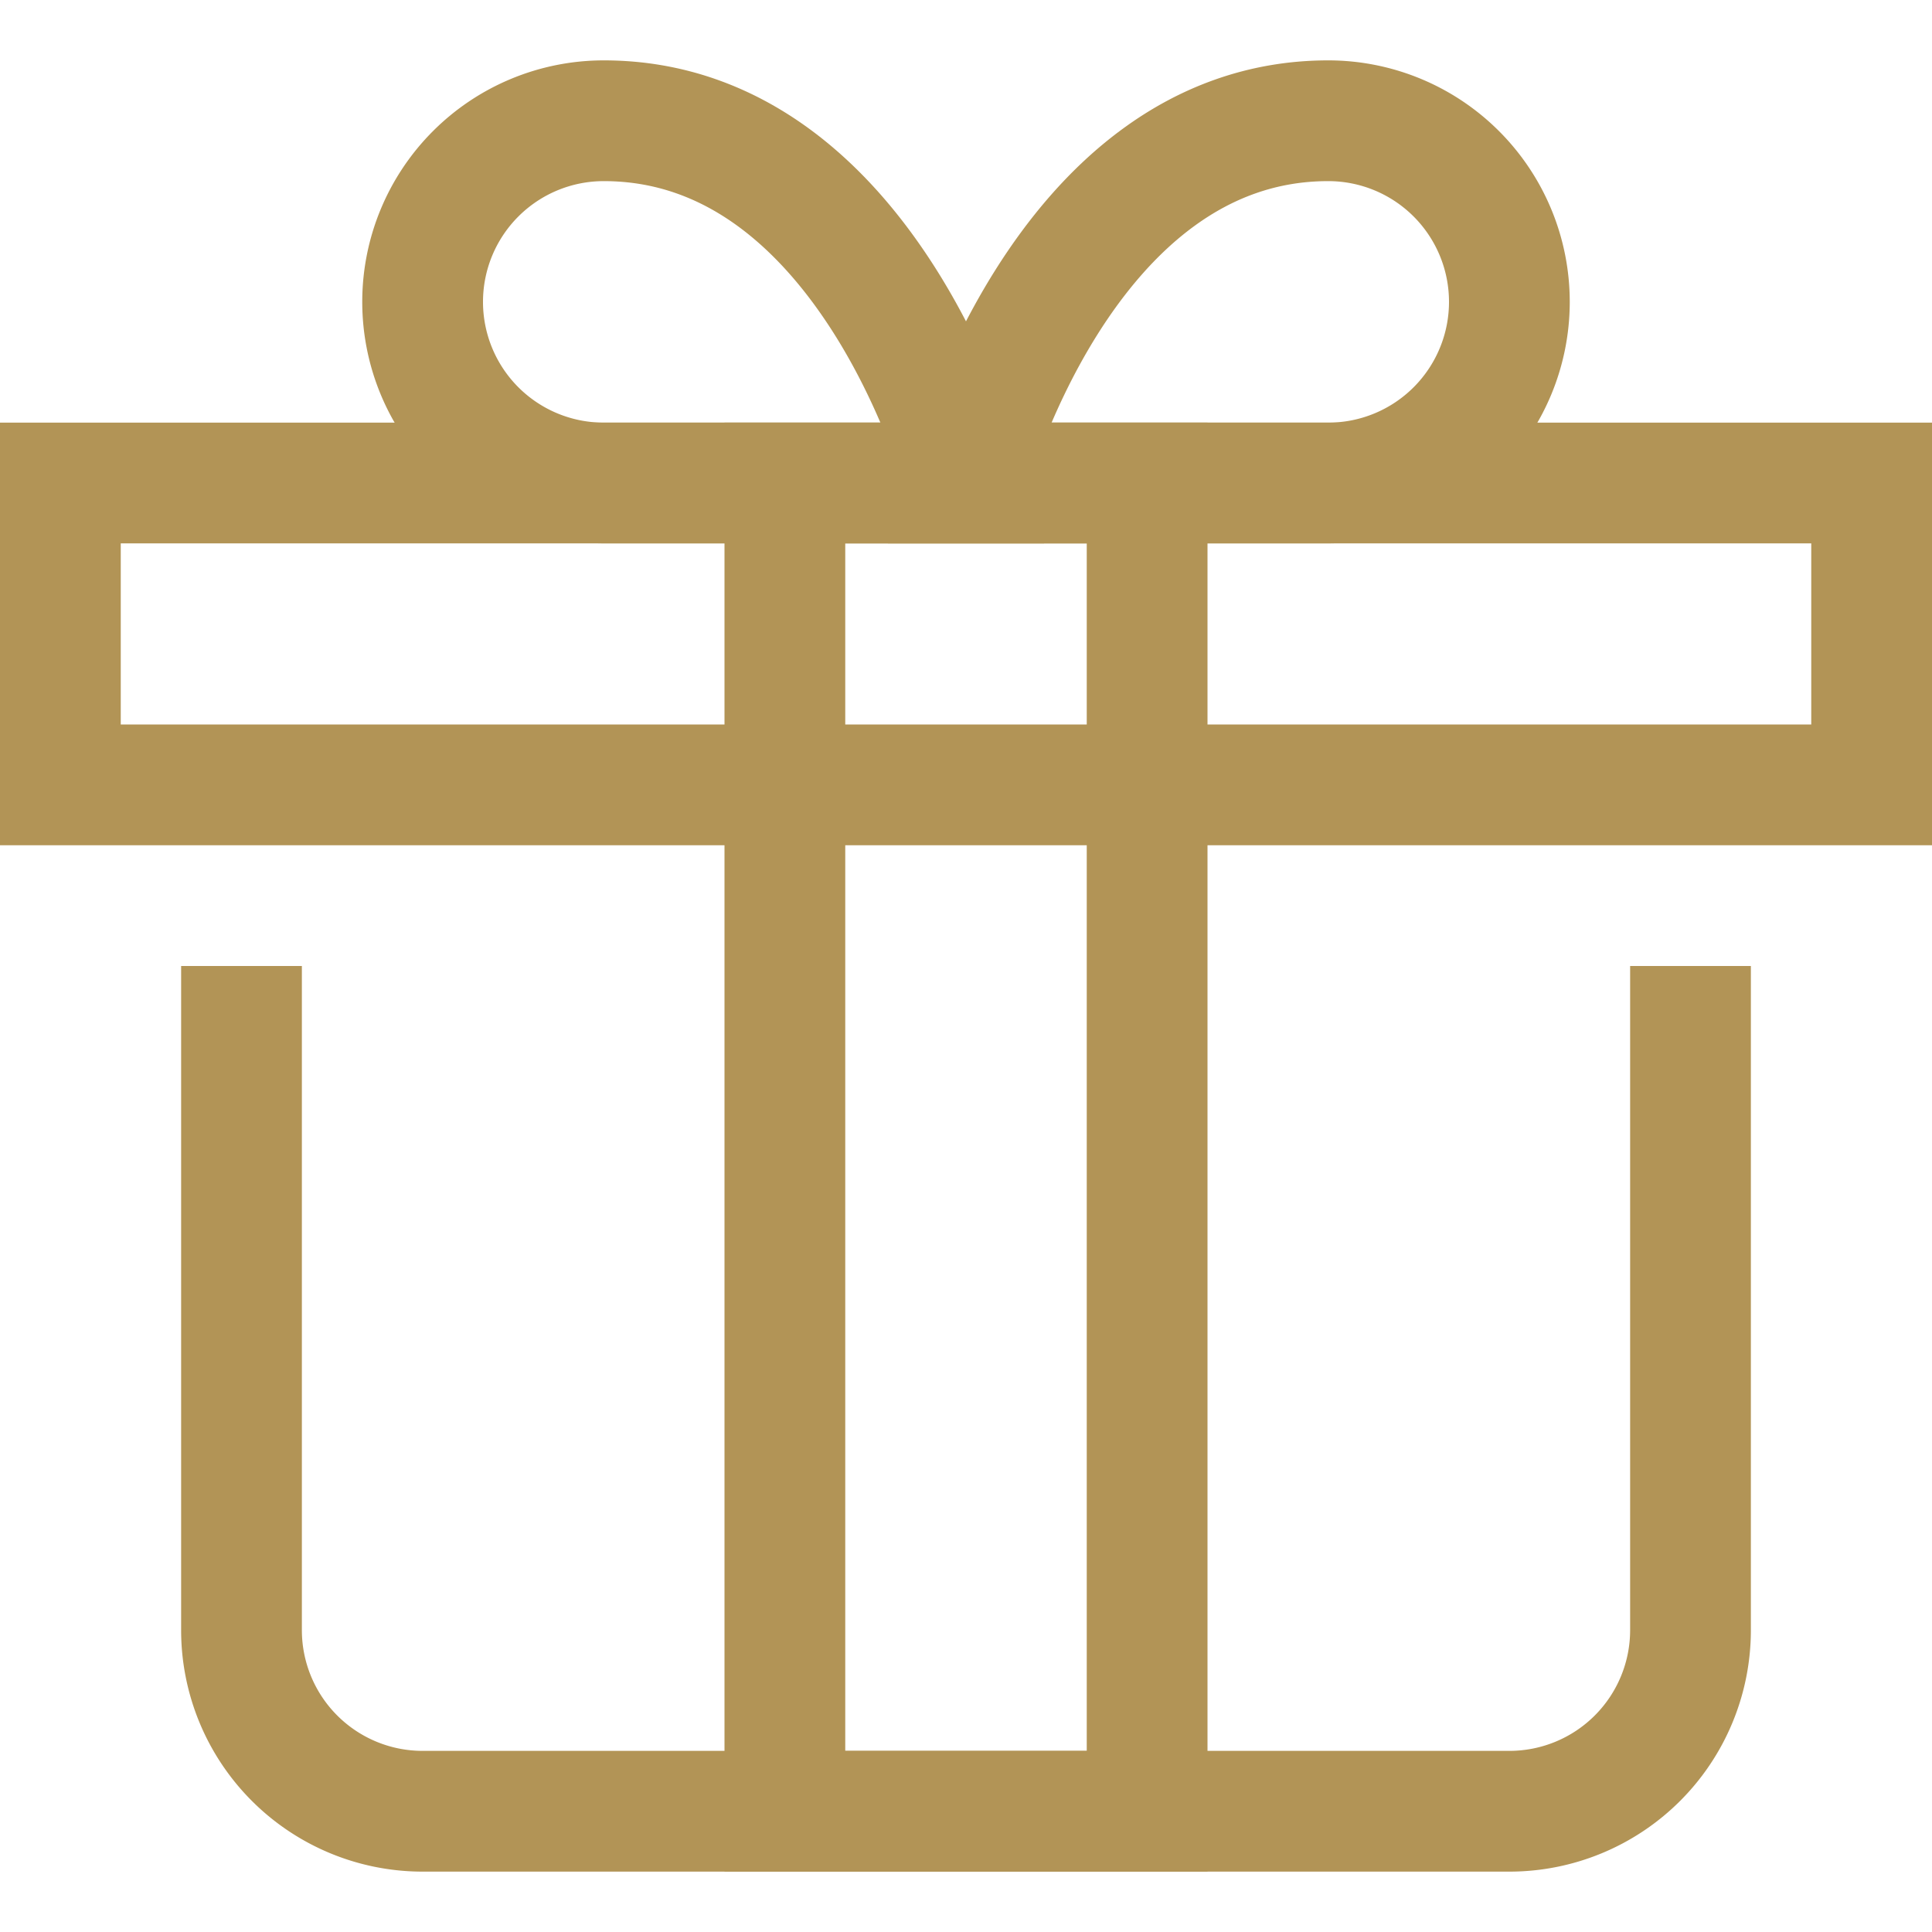 <svg xmlns="http://www.w3.org/2000/svg" xmlns:xlink="http://www.w3.org/1999/xlink" x="0px" y="0px" width="32px" height="32px" viewBox="0 0 32 32"><g stroke-width="2" transform="translate(0, 0)"><path d="M28,17V27a3,3,0,0,1-3,3H7a3,3,0,0,1-3-3V17" fill="none" stroke="#b29456" stroke-linecap="square" stroke-miterlimit="10" stroke-width="2" stroke-linejoin="miter"/>
<rect x="1" y="8" width="30" height="5" fill="none" stroke="#b29456" stroke-linecap="square" stroke-miterlimit="10" stroke-width="2" stroke-linejoin="miter"/>
<path data-color="color-2" d="M7,5a3,3,0,0,1,3-3c4.438,0,6,6,6,6H10A3,3,0,0,1,7,5Z" fill="none" stroke="#b29456" stroke-linecap="square" stroke-miterlimit="10" stroke-width="2" stroke-linejoin="miter"/>
<path data-color="color-2" d="M25,5a3,3,0,0,0-3-3c-4.438,0-6,6-6,6h6A3,3,0,0,0,25,5Z" fill="none" stroke="#b29456" stroke-linecap="square" stroke-miterlimit="10" stroke-width="2" stroke-linejoin="miter"/>
<rect data-color="color-2" x="13" y="8" width="6" height="22" fill="none" stroke="#b29456" stroke-linecap="square" stroke-miterlimit="10" stroke-width="2" stroke-linejoin="miter"/></g></svg>